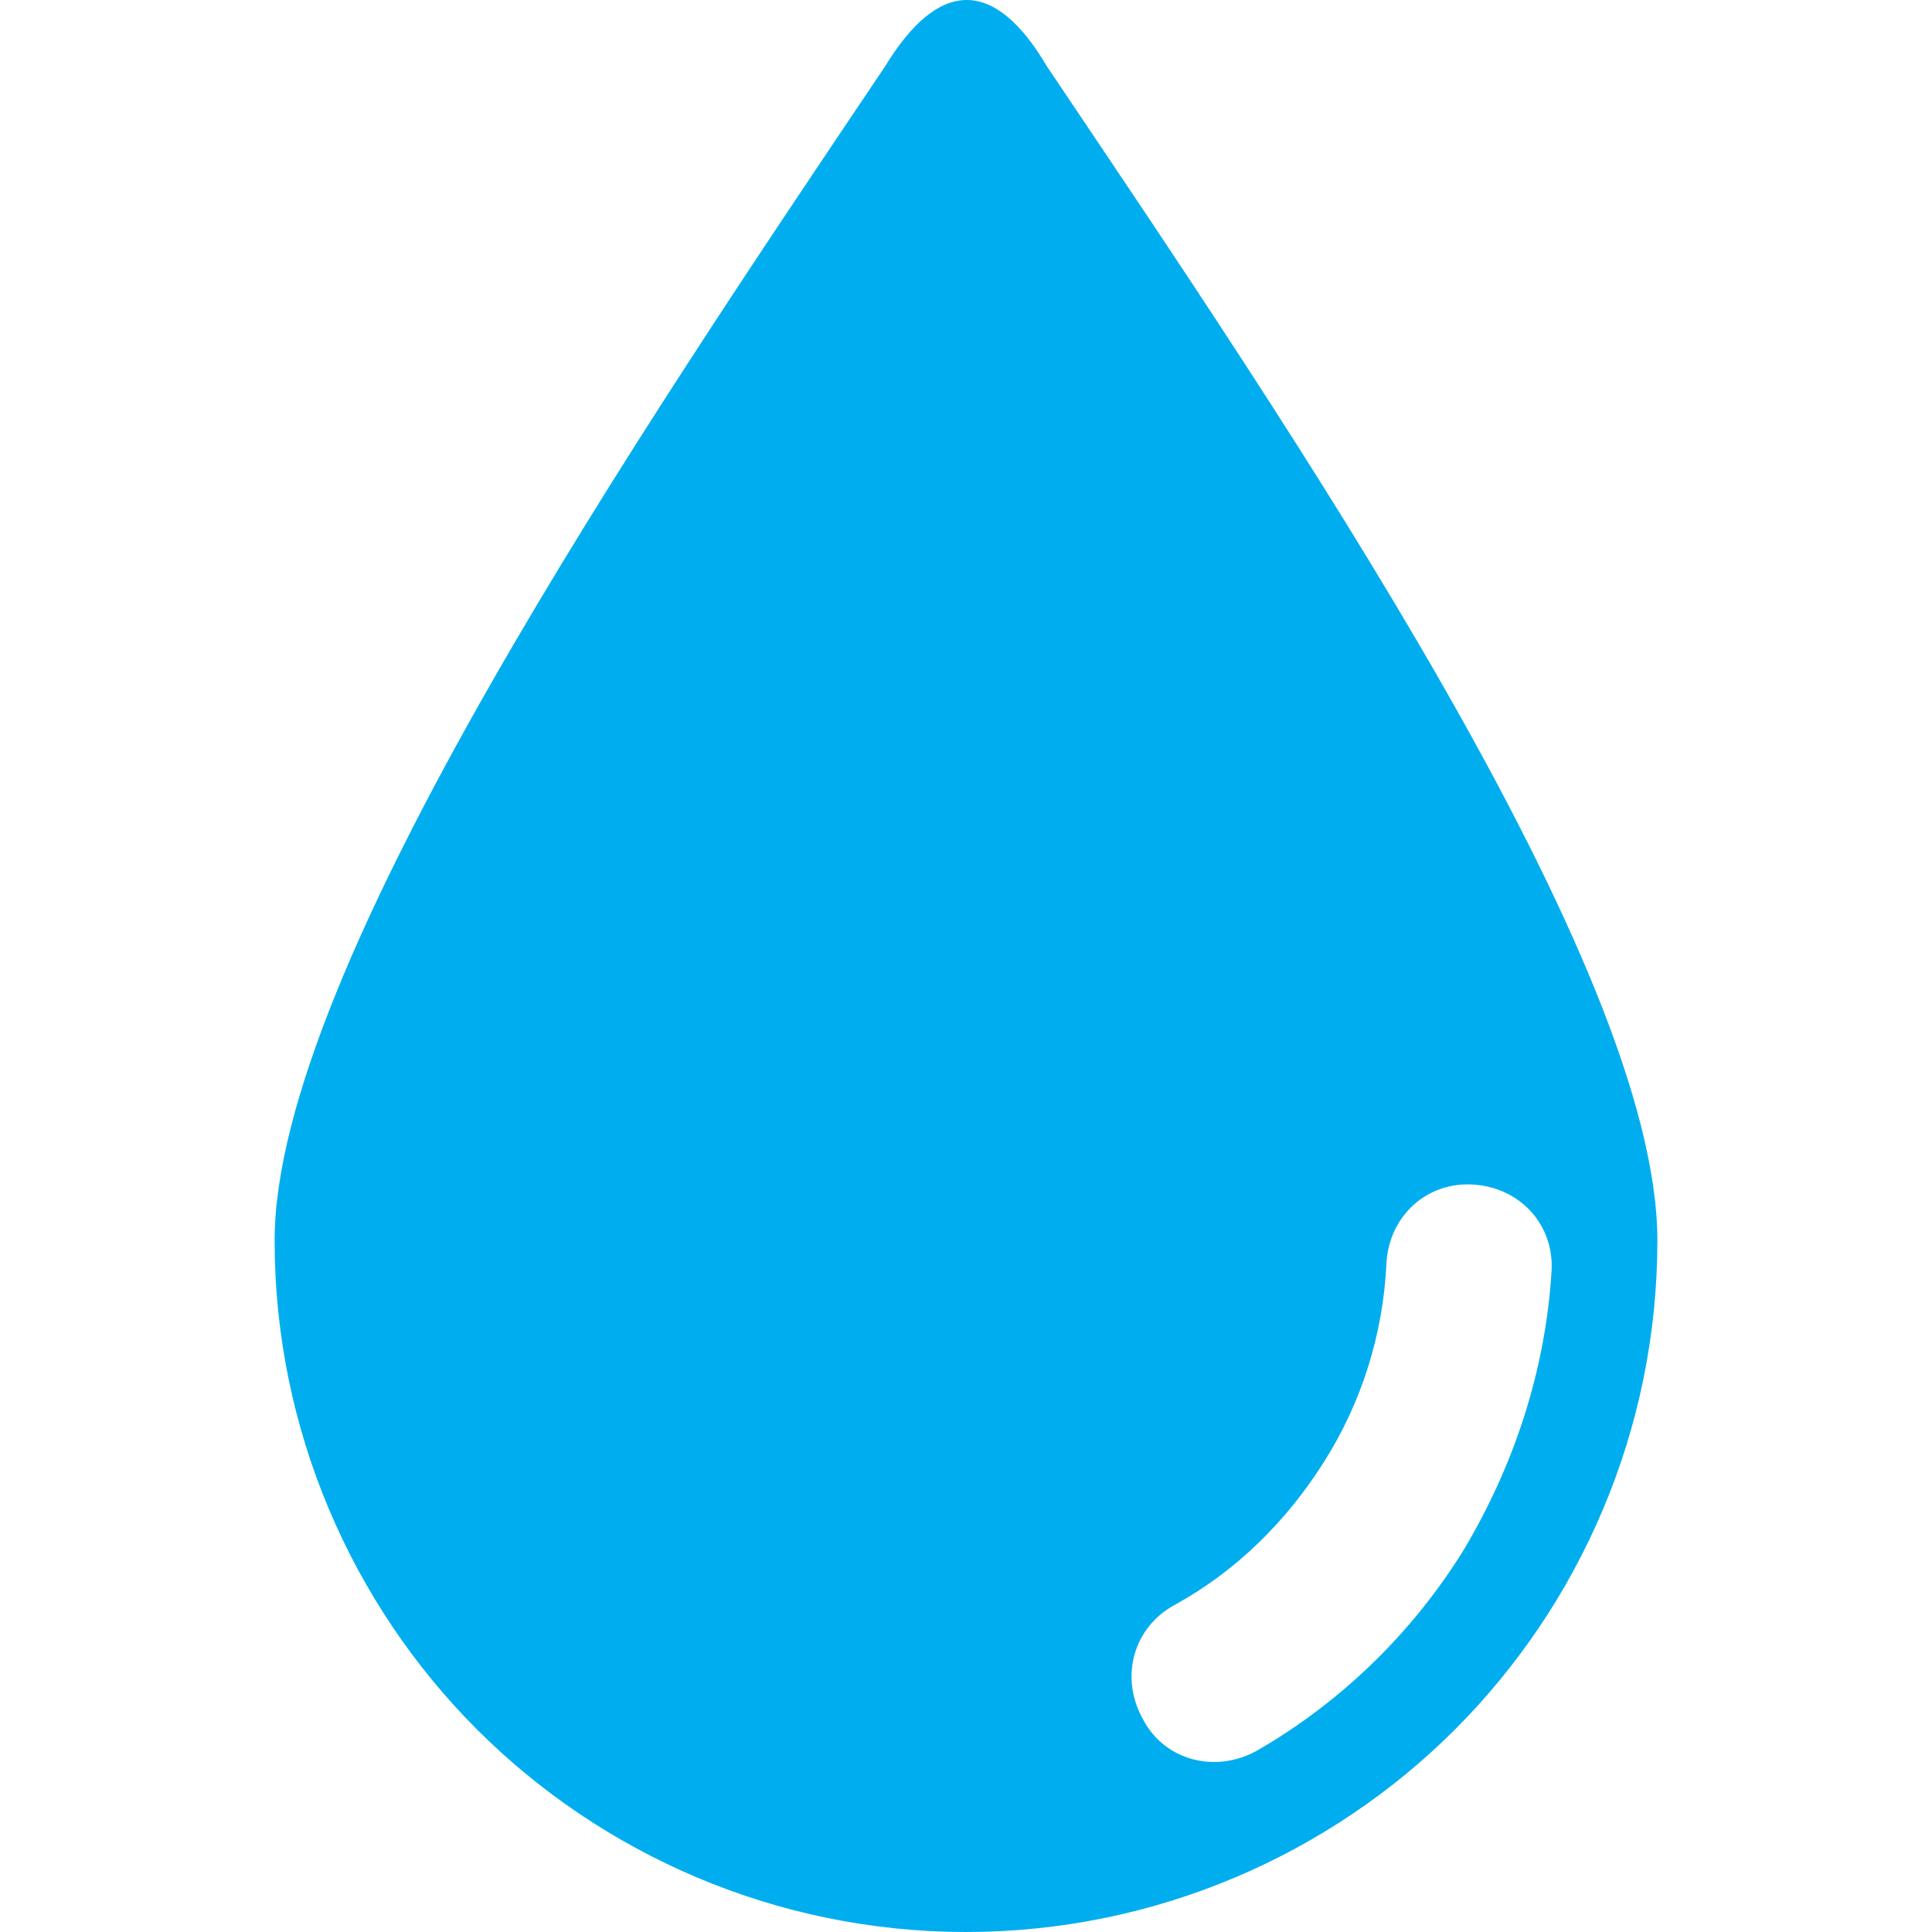 <?xml version="1.0" encoding="UTF-8"?> <svg xmlns="http://www.w3.org/2000/svg" width="14" height="14" viewBox="0 0 14 14" fill="none"><g clip-path="url(#clip0_3475_586)"><path d="M7.587 0.482C7.203 -0.172 6.797 -0.149 6.413 0.482C4.653 3.1 1.99 7.027 1.99 8.99C1.99 10.367 2.554 11.63 3.457 12.533C4.36 13.436 5.624 14 7 14C8.377 14 9.64 13.436 10.543 12.533C11.446 11.63 12.01 10.367 12.01 8.99C12.01 7.004 9.347 3.1 7.587 0.482ZM10.611 11.224C10.25 11.811 9.731 12.33 9.099 12.691C8.805 12.849 8.444 12.759 8.286 12.465C8.106 12.149 8.219 11.788 8.512 11.63C8.963 11.382 9.324 11.021 9.595 10.592C9.866 10.164 10.024 9.667 10.047 9.148C10.069 8.81 10.34 8.561 10.678 8.584C11.017 8.606 11.265 8.877 11.243 9.216C11.197 9.938 10.972 10.615 10.611 11.224Z" fill="#00AEEF"></path></g><defs><clipPath id="clip0_3475_586"><rect width="14" height="14" fill="white"></rect></clipPath></defs></svg> 